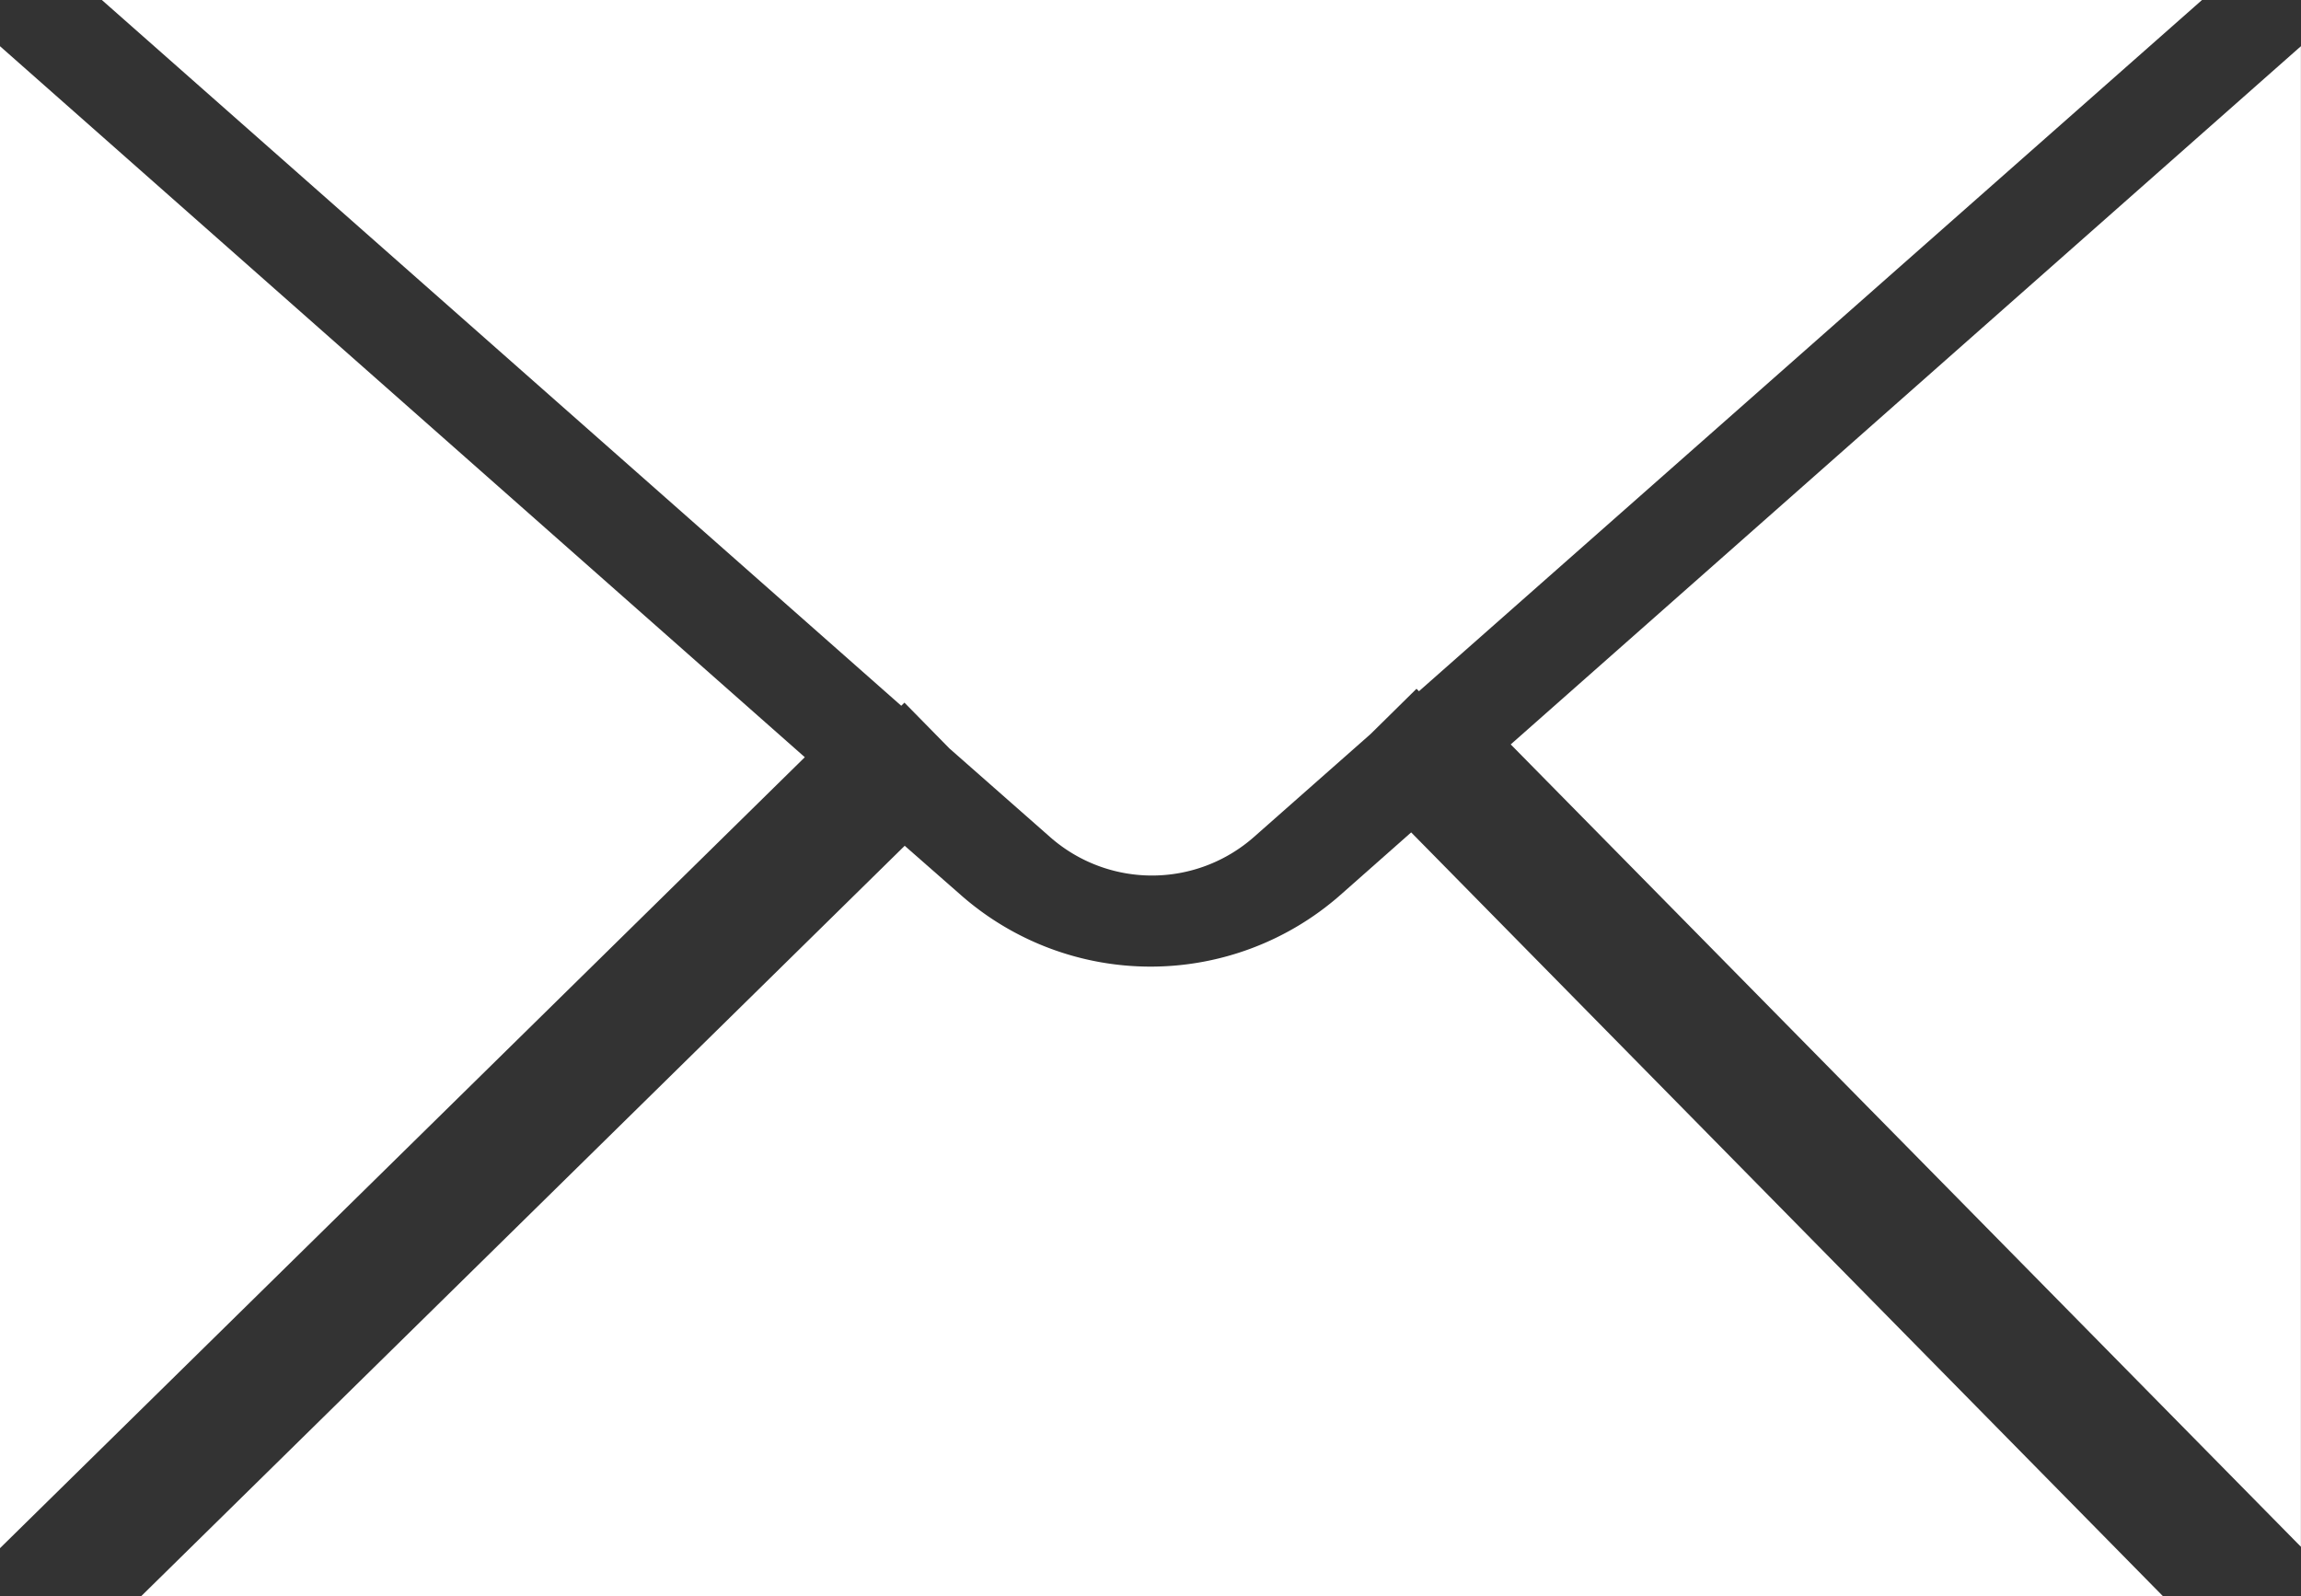 <svg xmlns="http://www.w3.org/2000/svg" xmlns:xlink="http://www.w3.org/1999/xlink" width="28.036" height="19.451" viewBox="0 0 28.036 19.451">
  <rect x="0" y="0" width="28.036" height="19.451" fill="#333333" stroke="none"/>
  <defs>
    <clipPath id="clip-path">
      <rect id="長方形_7656" data-name="長方形 7656" width="28.036" height="19.452" fill="#fff"/>
    </clipPath>
  </defs>
  <g id="グループ_38226" data-name="グループ 38226" transform="translate(0 -0.001)">
    <path id="パス_13507" data-name="パス 13507" d="M0,19.7l9.806-9.637L0,1.4Z" transform="translate(0 -0.836)" fill="#fff"/>
    <path id="パス_13508" data-name="パス 13508" d="M45.5,9.907l9.628,9.776V1.4Z" transform="translate(-27.093 -0.836)" fill="#fff"/>
    <g id="グループ_2441" data-name="グループ 2441" transform="translate(0 0)">
      <g id="マスクグループ_2440" data-name="マスクグループ 2440" transform="translate(0 0)" clip-path="url(#clip-path)">
        <path id="パス_13509" data-name="パス 13509" d="M19.713,25.073l-.863.763a3.5,3.5,0,0,1-4.624,0l-.684-.6-9.31,9.15H28.88Z" transform="translate(-2.519 -14.93)" fill="#fff"/>
        <path id="パス_13510" data-name="パス 13510" d="M13.394,9.12,14.621,10.2a1.878,1.878,0,0,0,2.482,0l1.422-1.255.56-.552.03.03L28.657,0H3.066l9.741,8.6.039-.038Z" transform="translate(-1.826 0)" fill="#fff"/>
      </g>
    </g>
  </g>
</svg>
